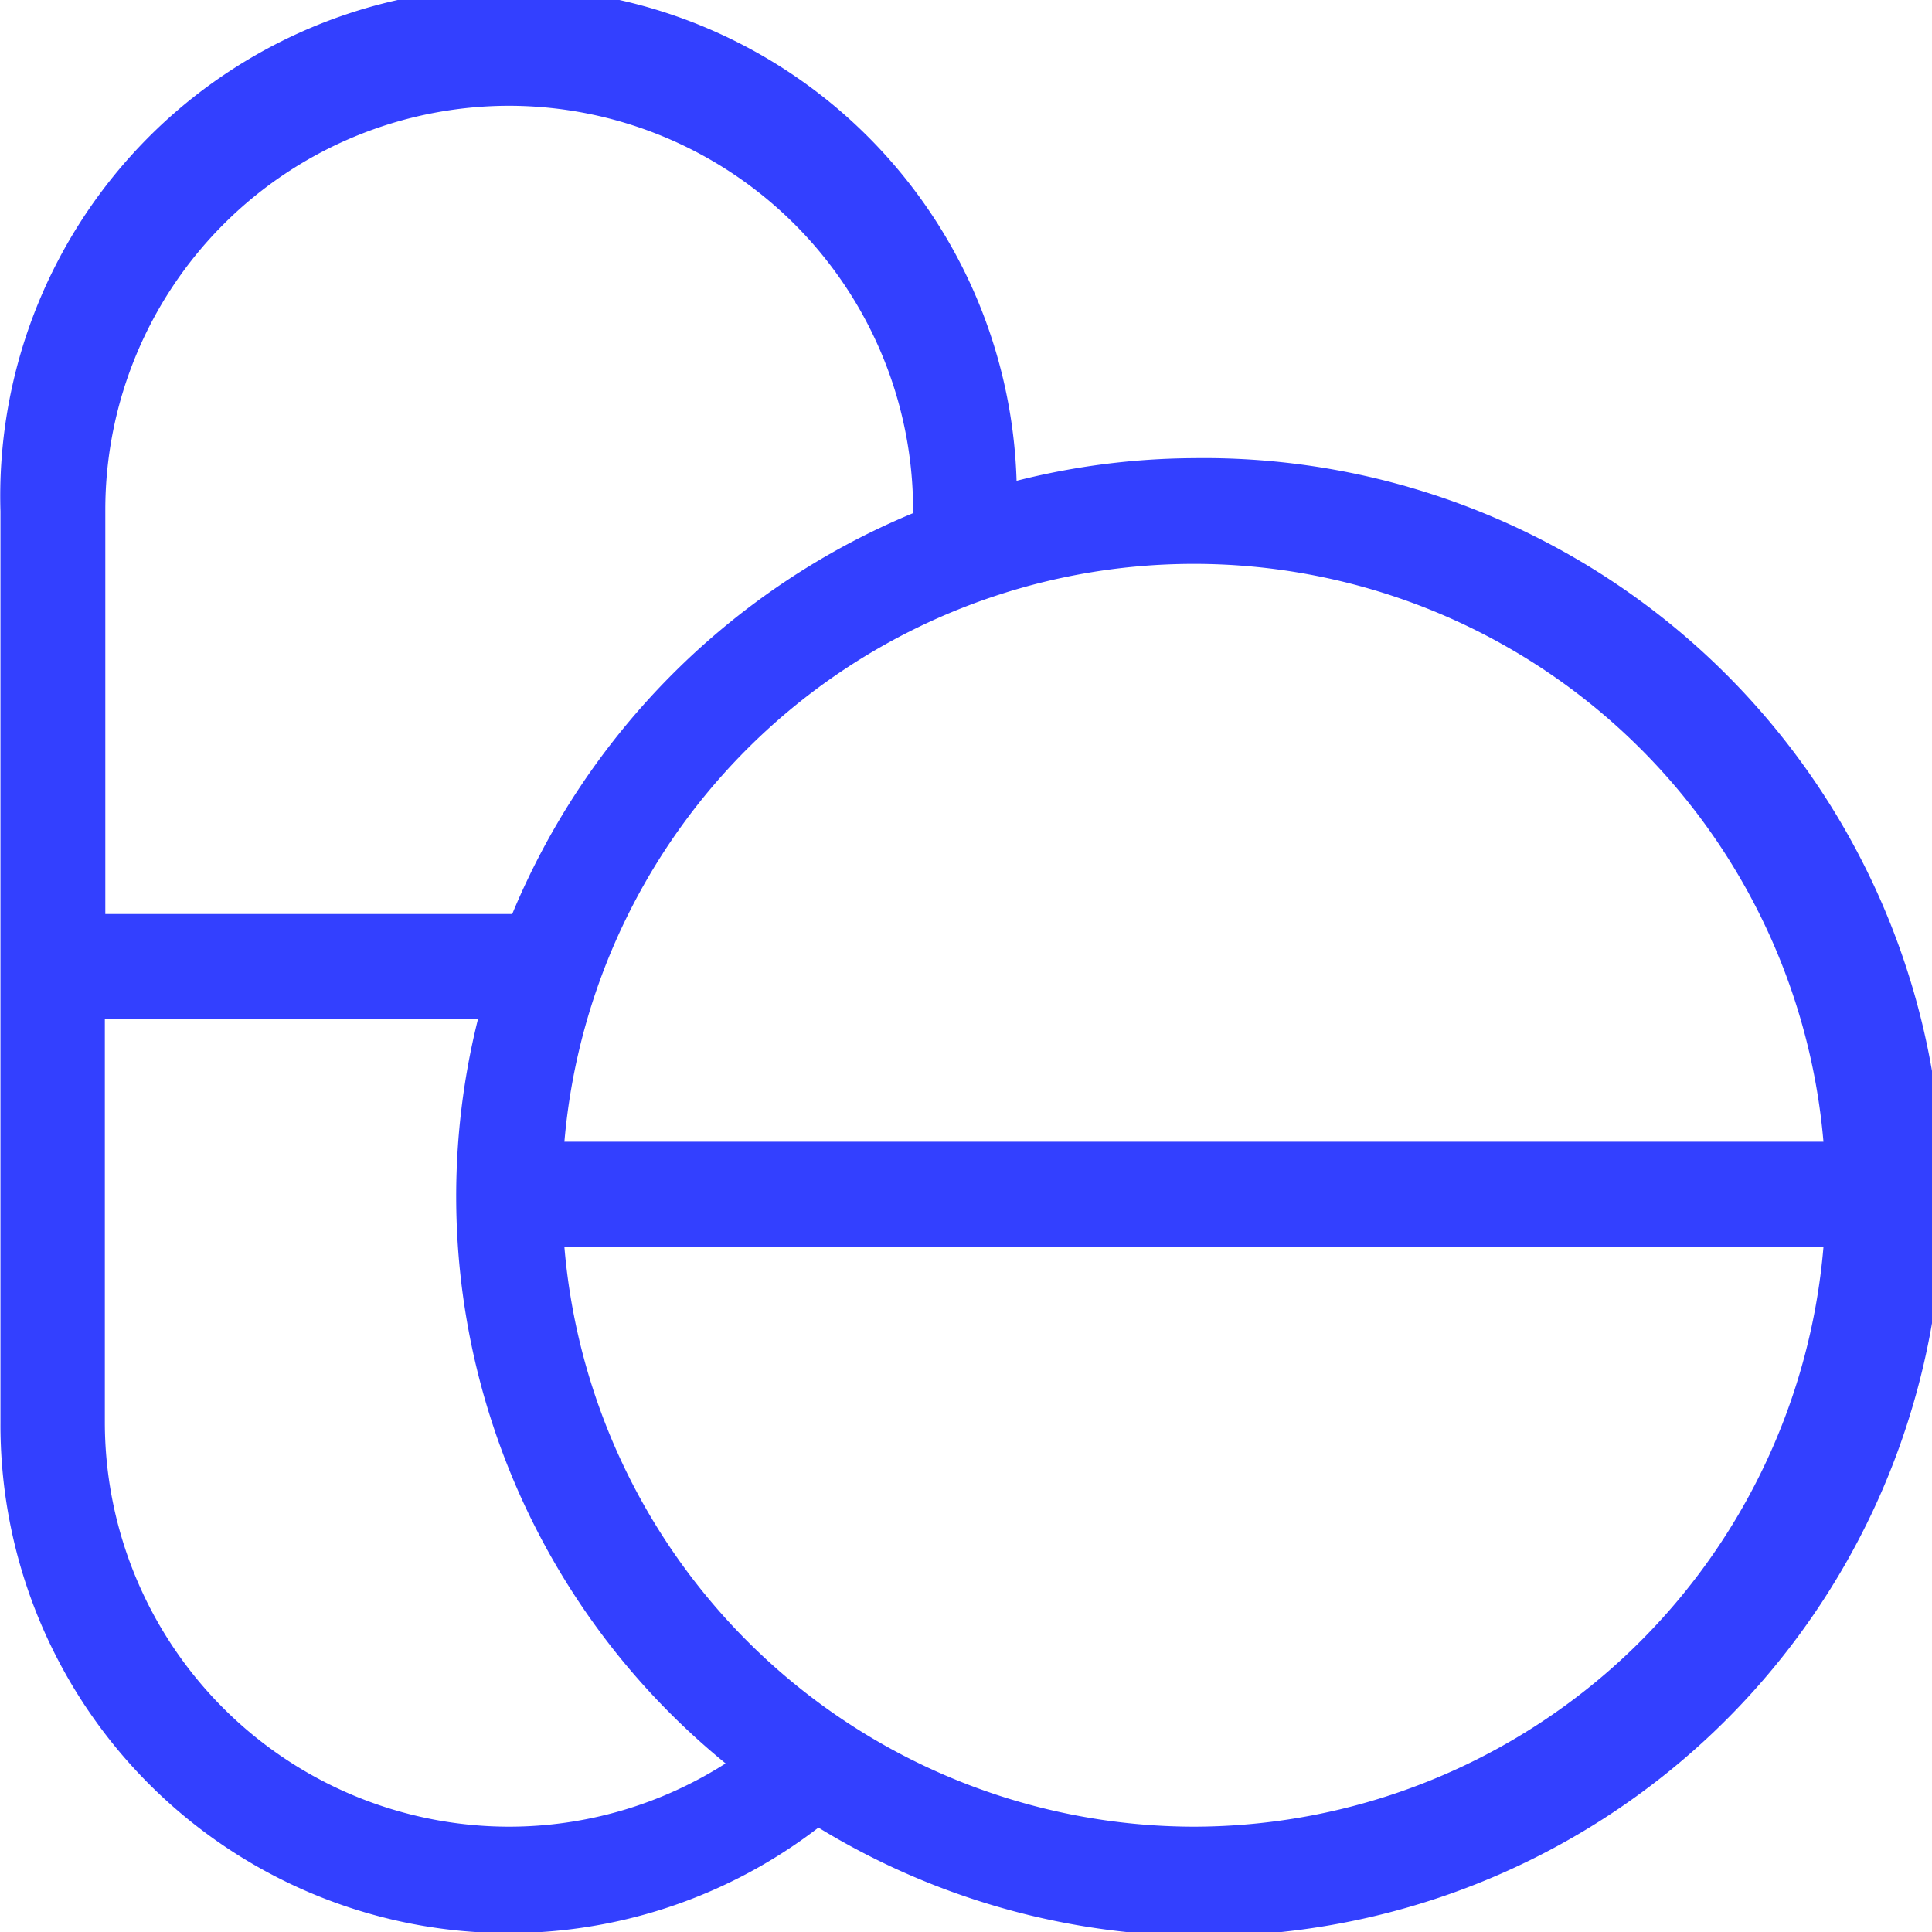 <svg id="Layer_1" data-name="Layer 1" xmlns="http://www.w3.org/2000/svg" viewBox="0 0 41.83 41.83"><title>drugs</title><path d="M28.94,13a15.91,15.91,0,0,0-3.84.49,11,11,0,0,0-22,.66V33.88a11,11,0,0,0,17.71,8.77A16,16,0,1,0,28.94,13ZM42.57,27.8H15.31a13.68,13.68,0,0,1,27.26,0ZM14.11,5.37a8.76,8.76,0,0,1,8.75,8.75v.07a16.05,16.05,0,0,0-8.68,8.68H5.37V14.11A8.75,8.75,0,0,1,14.11,5.37Zm0,37.26a8.76,8.76,0,0,1-8.75-8.75V25.14h8.08A15.84,15.84,0,0,0,18.8,41.26,8.72,8.72,0,0,1,14.11,42.63Zm14.83,0A13.7,13.7,0,0,1,15.31,30.08H42.57A13.7,13.7,0,0,1,28.94,42.63Z" transform="translate(-3.09 -3.08)" style="fill:#3340ff"/></svg>